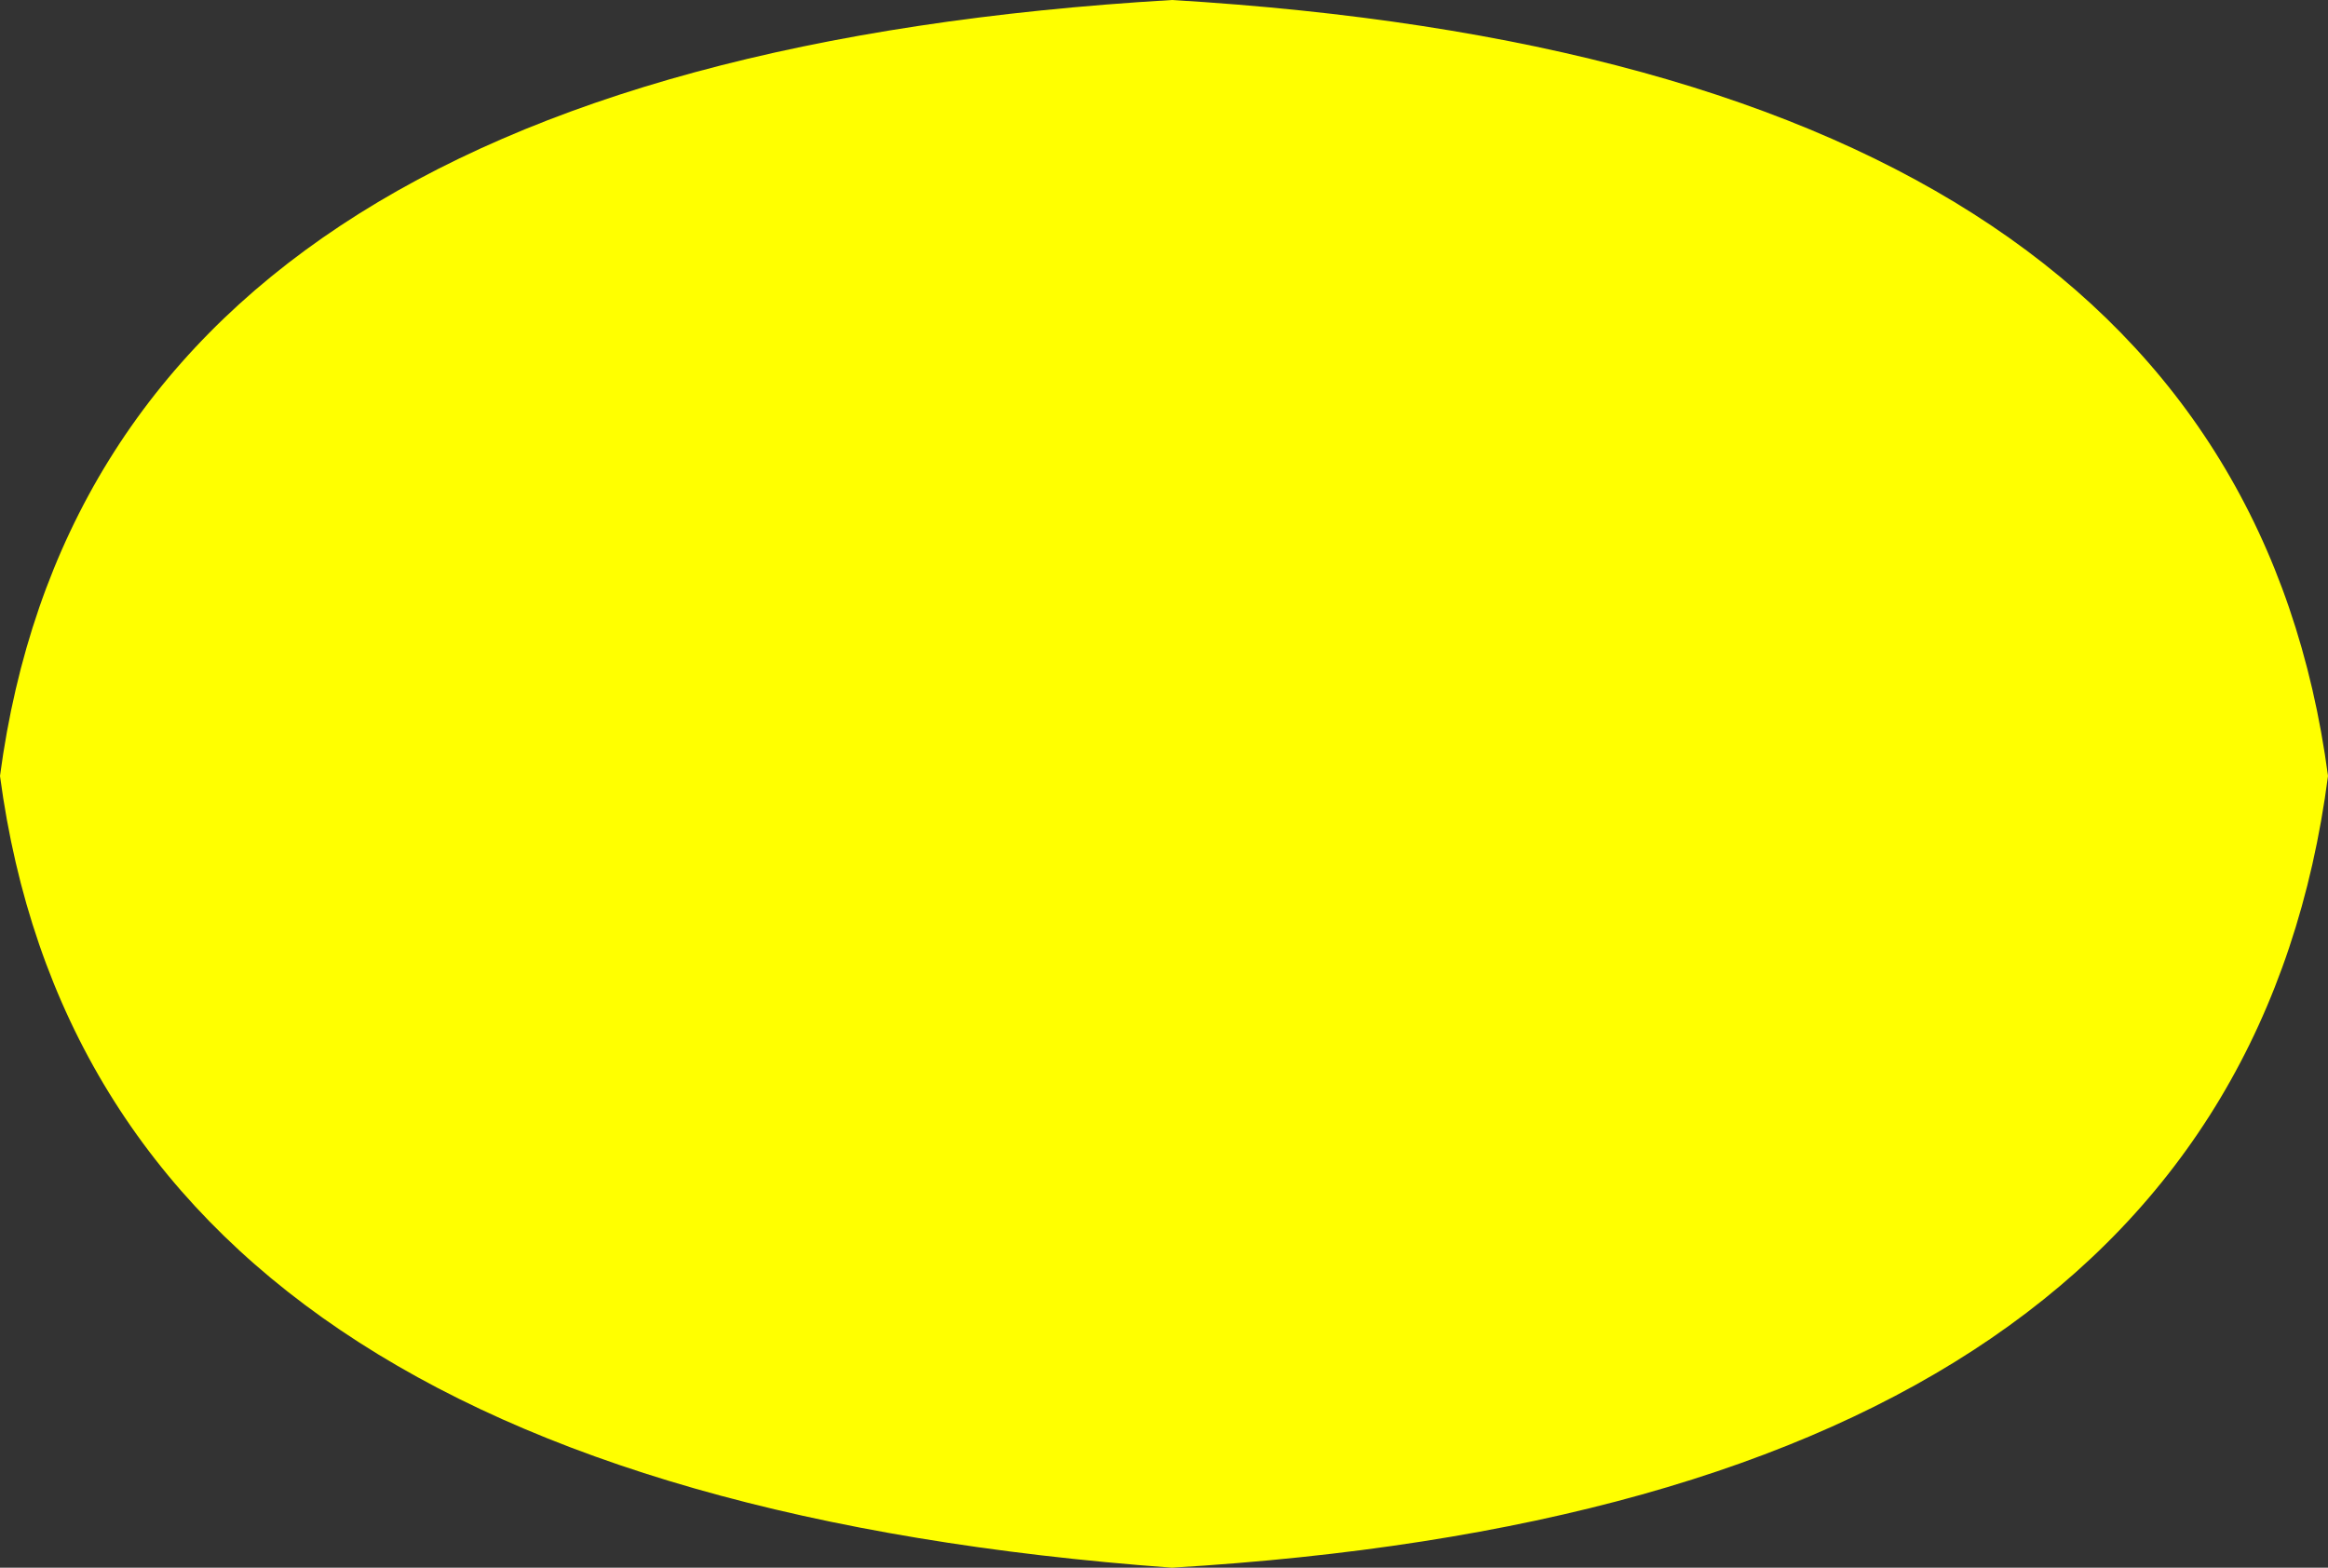 <?xml version="1.0" encoding="UTF-8" standalone="no"?>
<svg xmlns:xlink="http://www.w3.org/1999/xlink" height="4.95px" width="7.35px" xmlns="http://www.w3.org/2000/svg">
  <rect width="100%" height="100%" fill="#333333" stroke="none"/>
  <g transform="matrix(1.0, 0.0, 0.0, 1.0, 0.0, 0.0)">
    <path d="M7.35 2.45 Q7.05 4.75 3.7 4.95 0.3 4.7 0.0 2.45 0.3 0.2 3.7 0.0 7.05 0.2 7.35 2.45" fill="#ffff00" fill-rule="evenodd" stroke="none"/>
  </g>
</svg>
